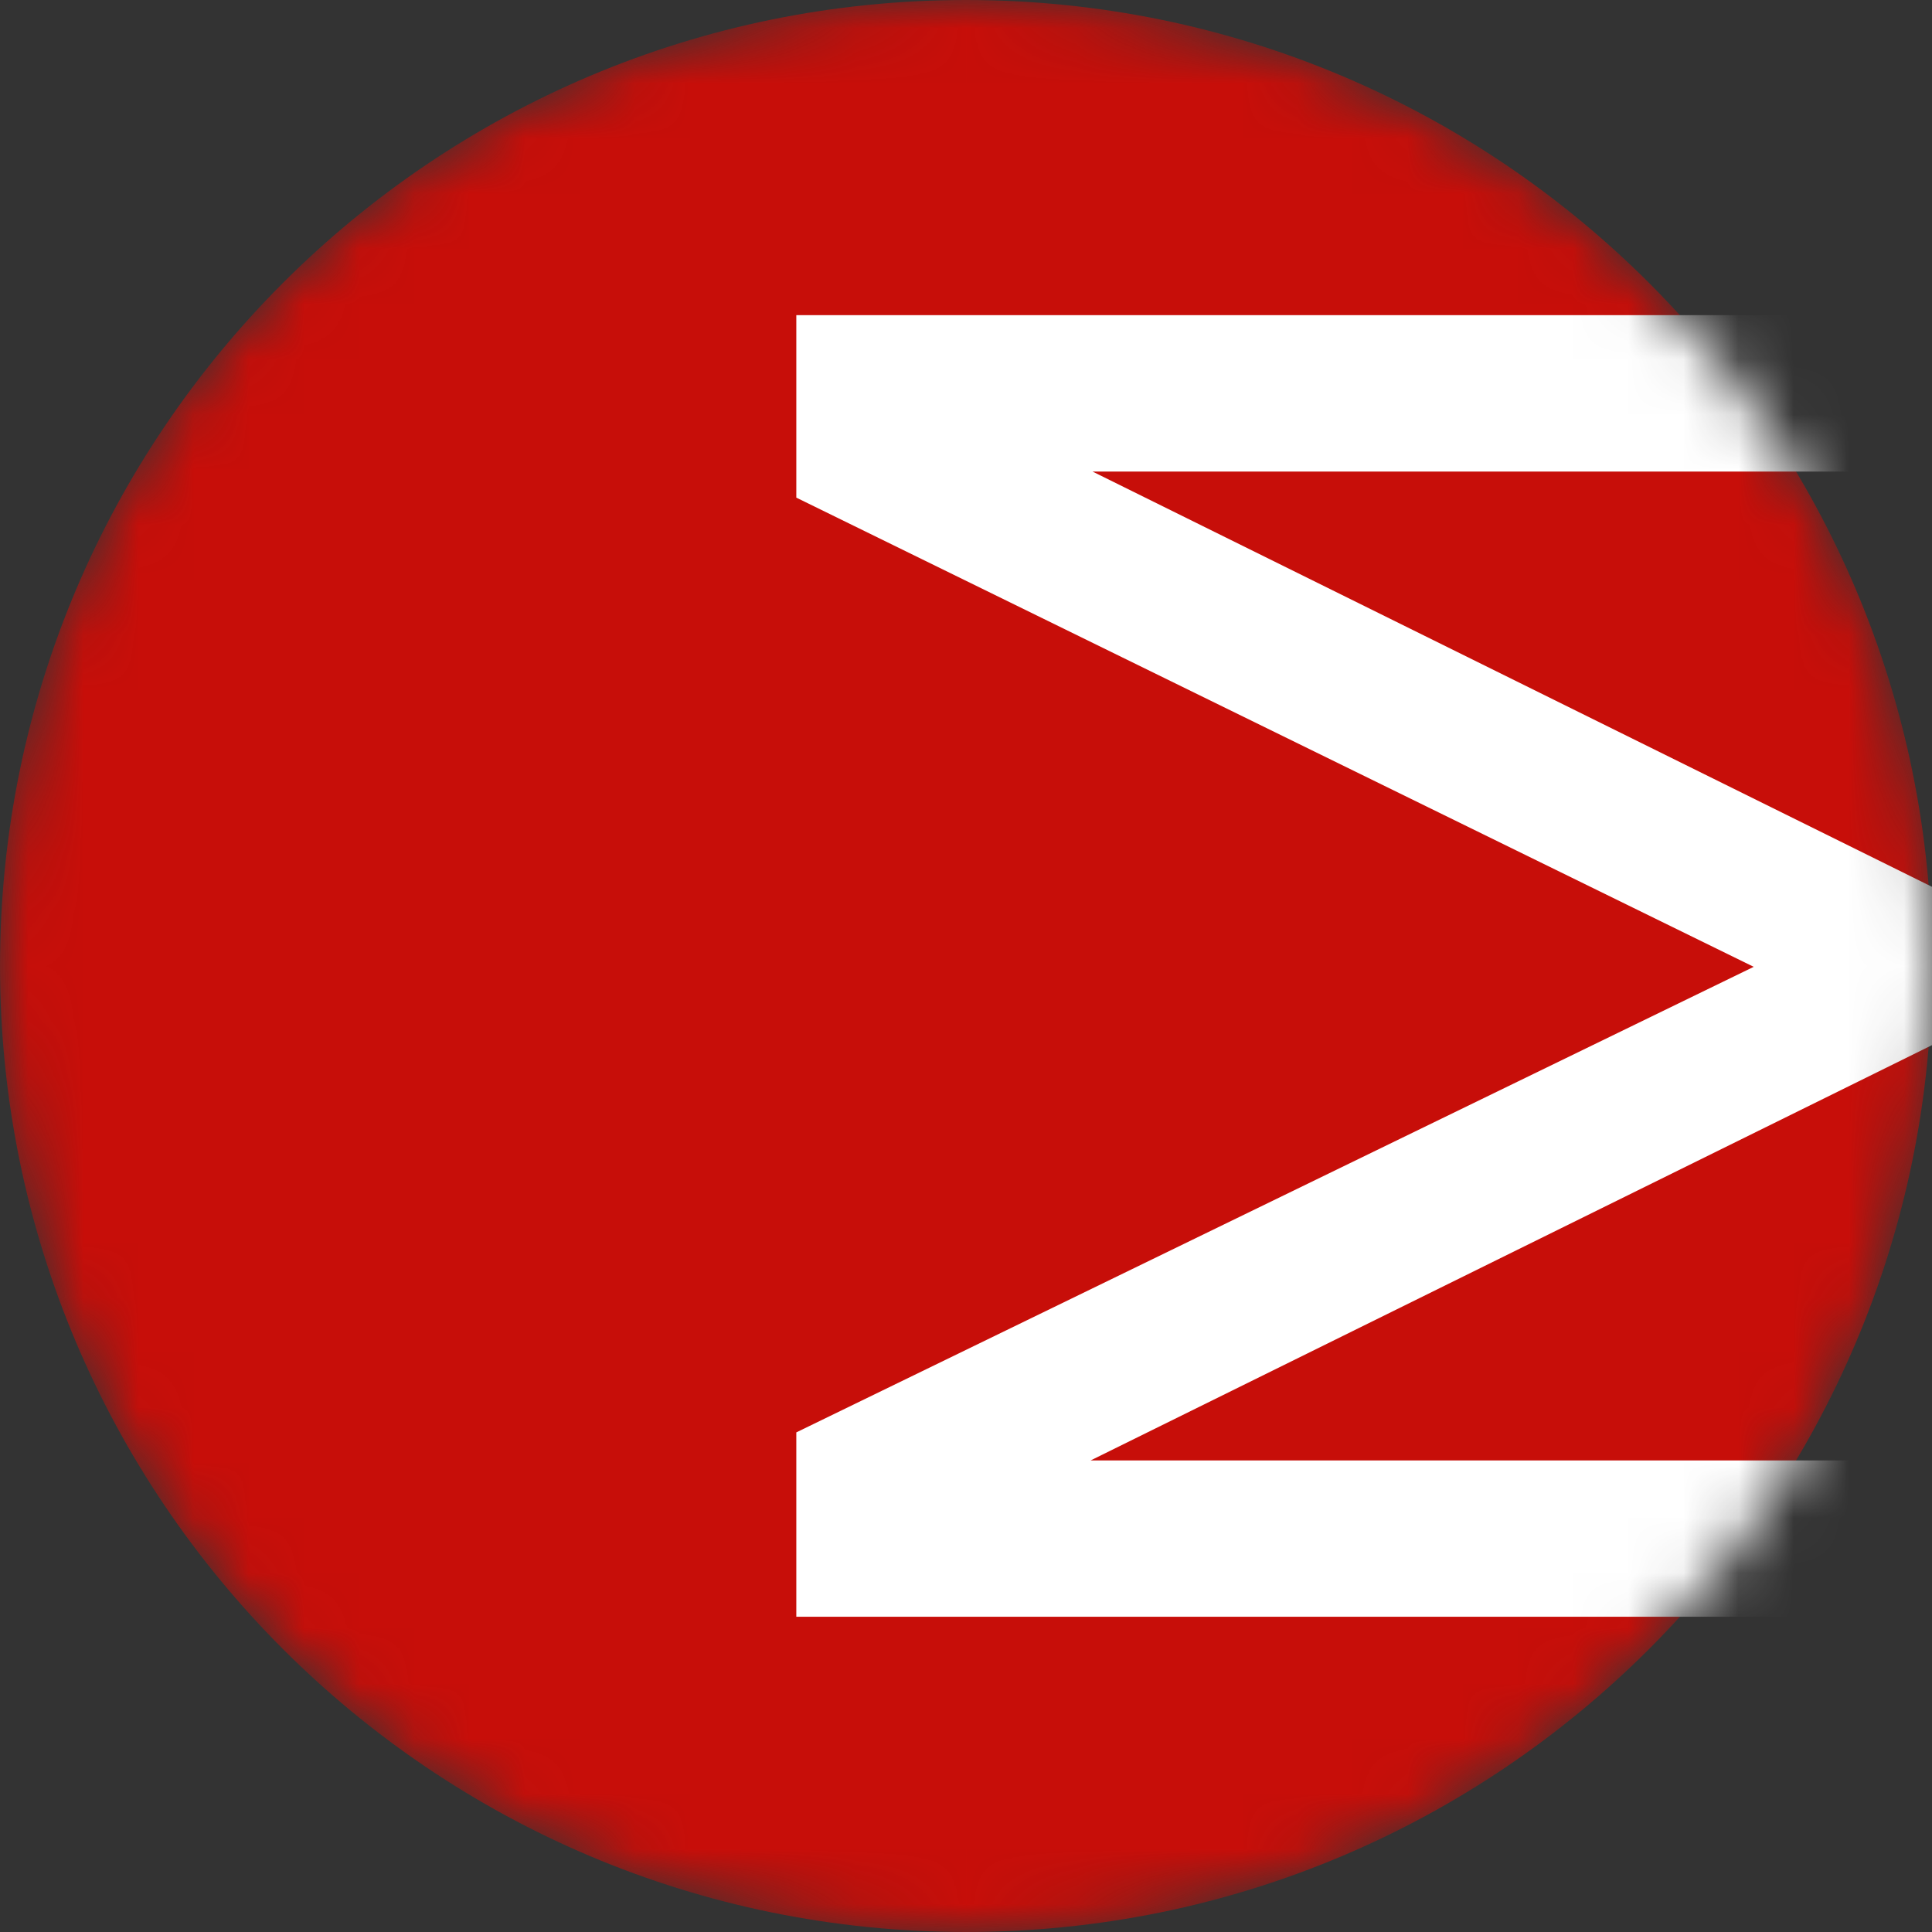 <svg width="35" height="35" viewBox="0 0 35 35" fill="none" xmlns="http://www.w3.org/2000/svg">
<rect x="0" y="0" width="35" height="35" fill="#333333" stroke="none"/>
<g clip-path="url(#clip0_153_7)">
<mask id="mask0_153_7" style="mask-type:luminance" maskUnits="userSpaceOnUse" x="0" y="0" width="35" height="35">
<path d="M35 17.5C35 7.835 27.165 0 17.5 0C7.835 0 0 7.835 0 17.5C0 27.165 7.835 35 17.5 35C27.165 35 35 27.165 35 17.5Z" fill="white"/>
</mask>
<g mask="url(#mask0_153_7)">
<path d="M35 17.5C35 7.835 27.165 0 17.5 0C7.835 0 0 7.835 0 17.5C0 27.165 7.835 35 17.5 35C27.165 35 35 27.165 35 17.5Z" fill="#C70E09"/>
<path d="M39.305 5.709L14.426 5.709V9.015L31.77 17.515L14.426 25.949V29.289H39.305V26.457H19.758L35.751 18.563V16.437L19.793 8.543L39.305 8.543V5.709Z" fill="white"/>
</g>
</g>
<defs>
<clipPath id="clip0_153_7">
<rect width="35" height="35" fill="white"/>
</clipPath>
</defs>
</svg>
